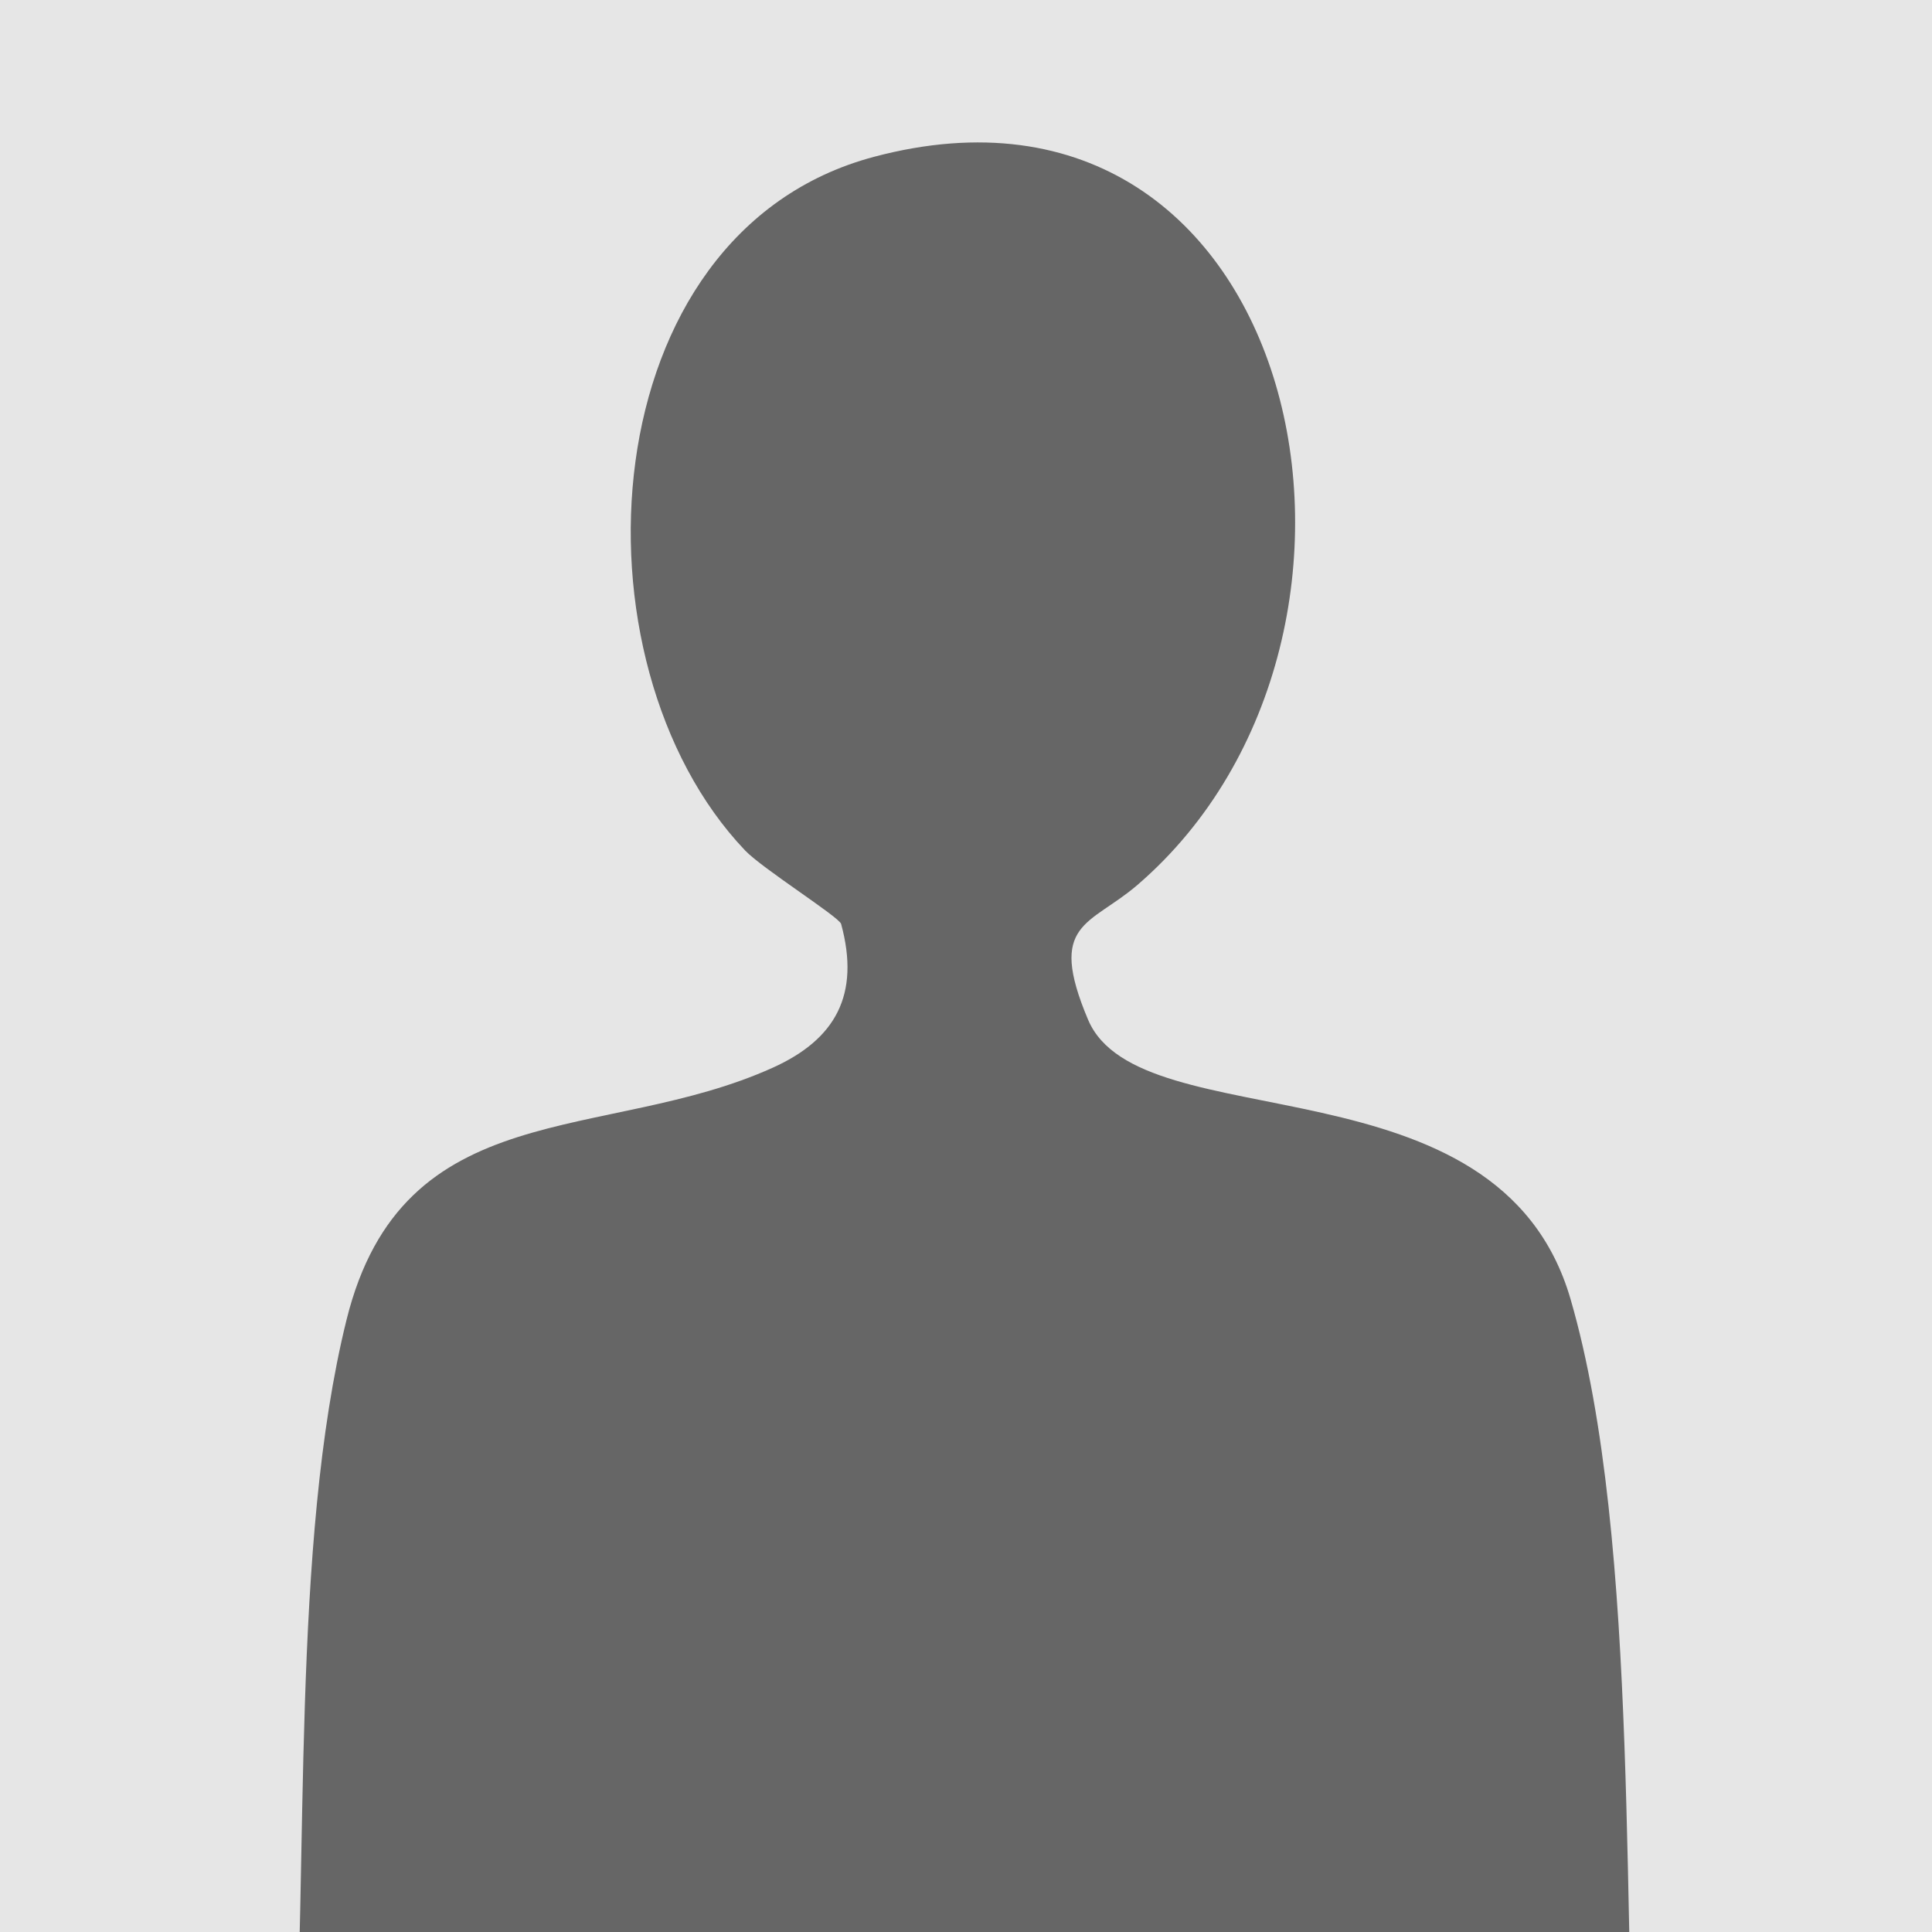 <?xml version="1.0" encoding="UTF-8"?>
<svg id="_レイヤー_1" xmlns="http://www.w3.org/2000/svg" version="1.1" viewBox="0 0 300 300">
  <!-- Generator: Adobe Illustrator 29.1.0, SVG Export Plug-In . SVG Version: 2.1.0 Build 142)  -->
  <defs>
    <style>
      .st0 {
        fill: #e6e6e6;
      }

      .st1 {
        fill: #666;
      }
    </style>
  </defs>
  <rect class="st0" width="300" height="300"/>
  <path class="st1" d="M40,391.742c.274-21.957,4.109-43.796,5.527-65.65,2.388-36.789-.319-86.428,8.278-121.134,8.748-35.313,39.965-27.312,66.205-39.173,9.735-4.4,13.59-11.324,10.599-22.315-.292-1.071-12.23-8.601-14.893-11.394-27.896-29.268-24.215-95.983,20.002-107.727,66.509-17.665,86.123,74.083,40.938,113.034-7.429,6.404-14.109,5.774-7.702,20.95,8.042,19.048,63.774,5.059,74.922,43.397,11.006,37.848,7.774,99.825,10.596,141,1.113,16.238,3.706,32.835,5.527,49.011H40Z"/>
</svg>
